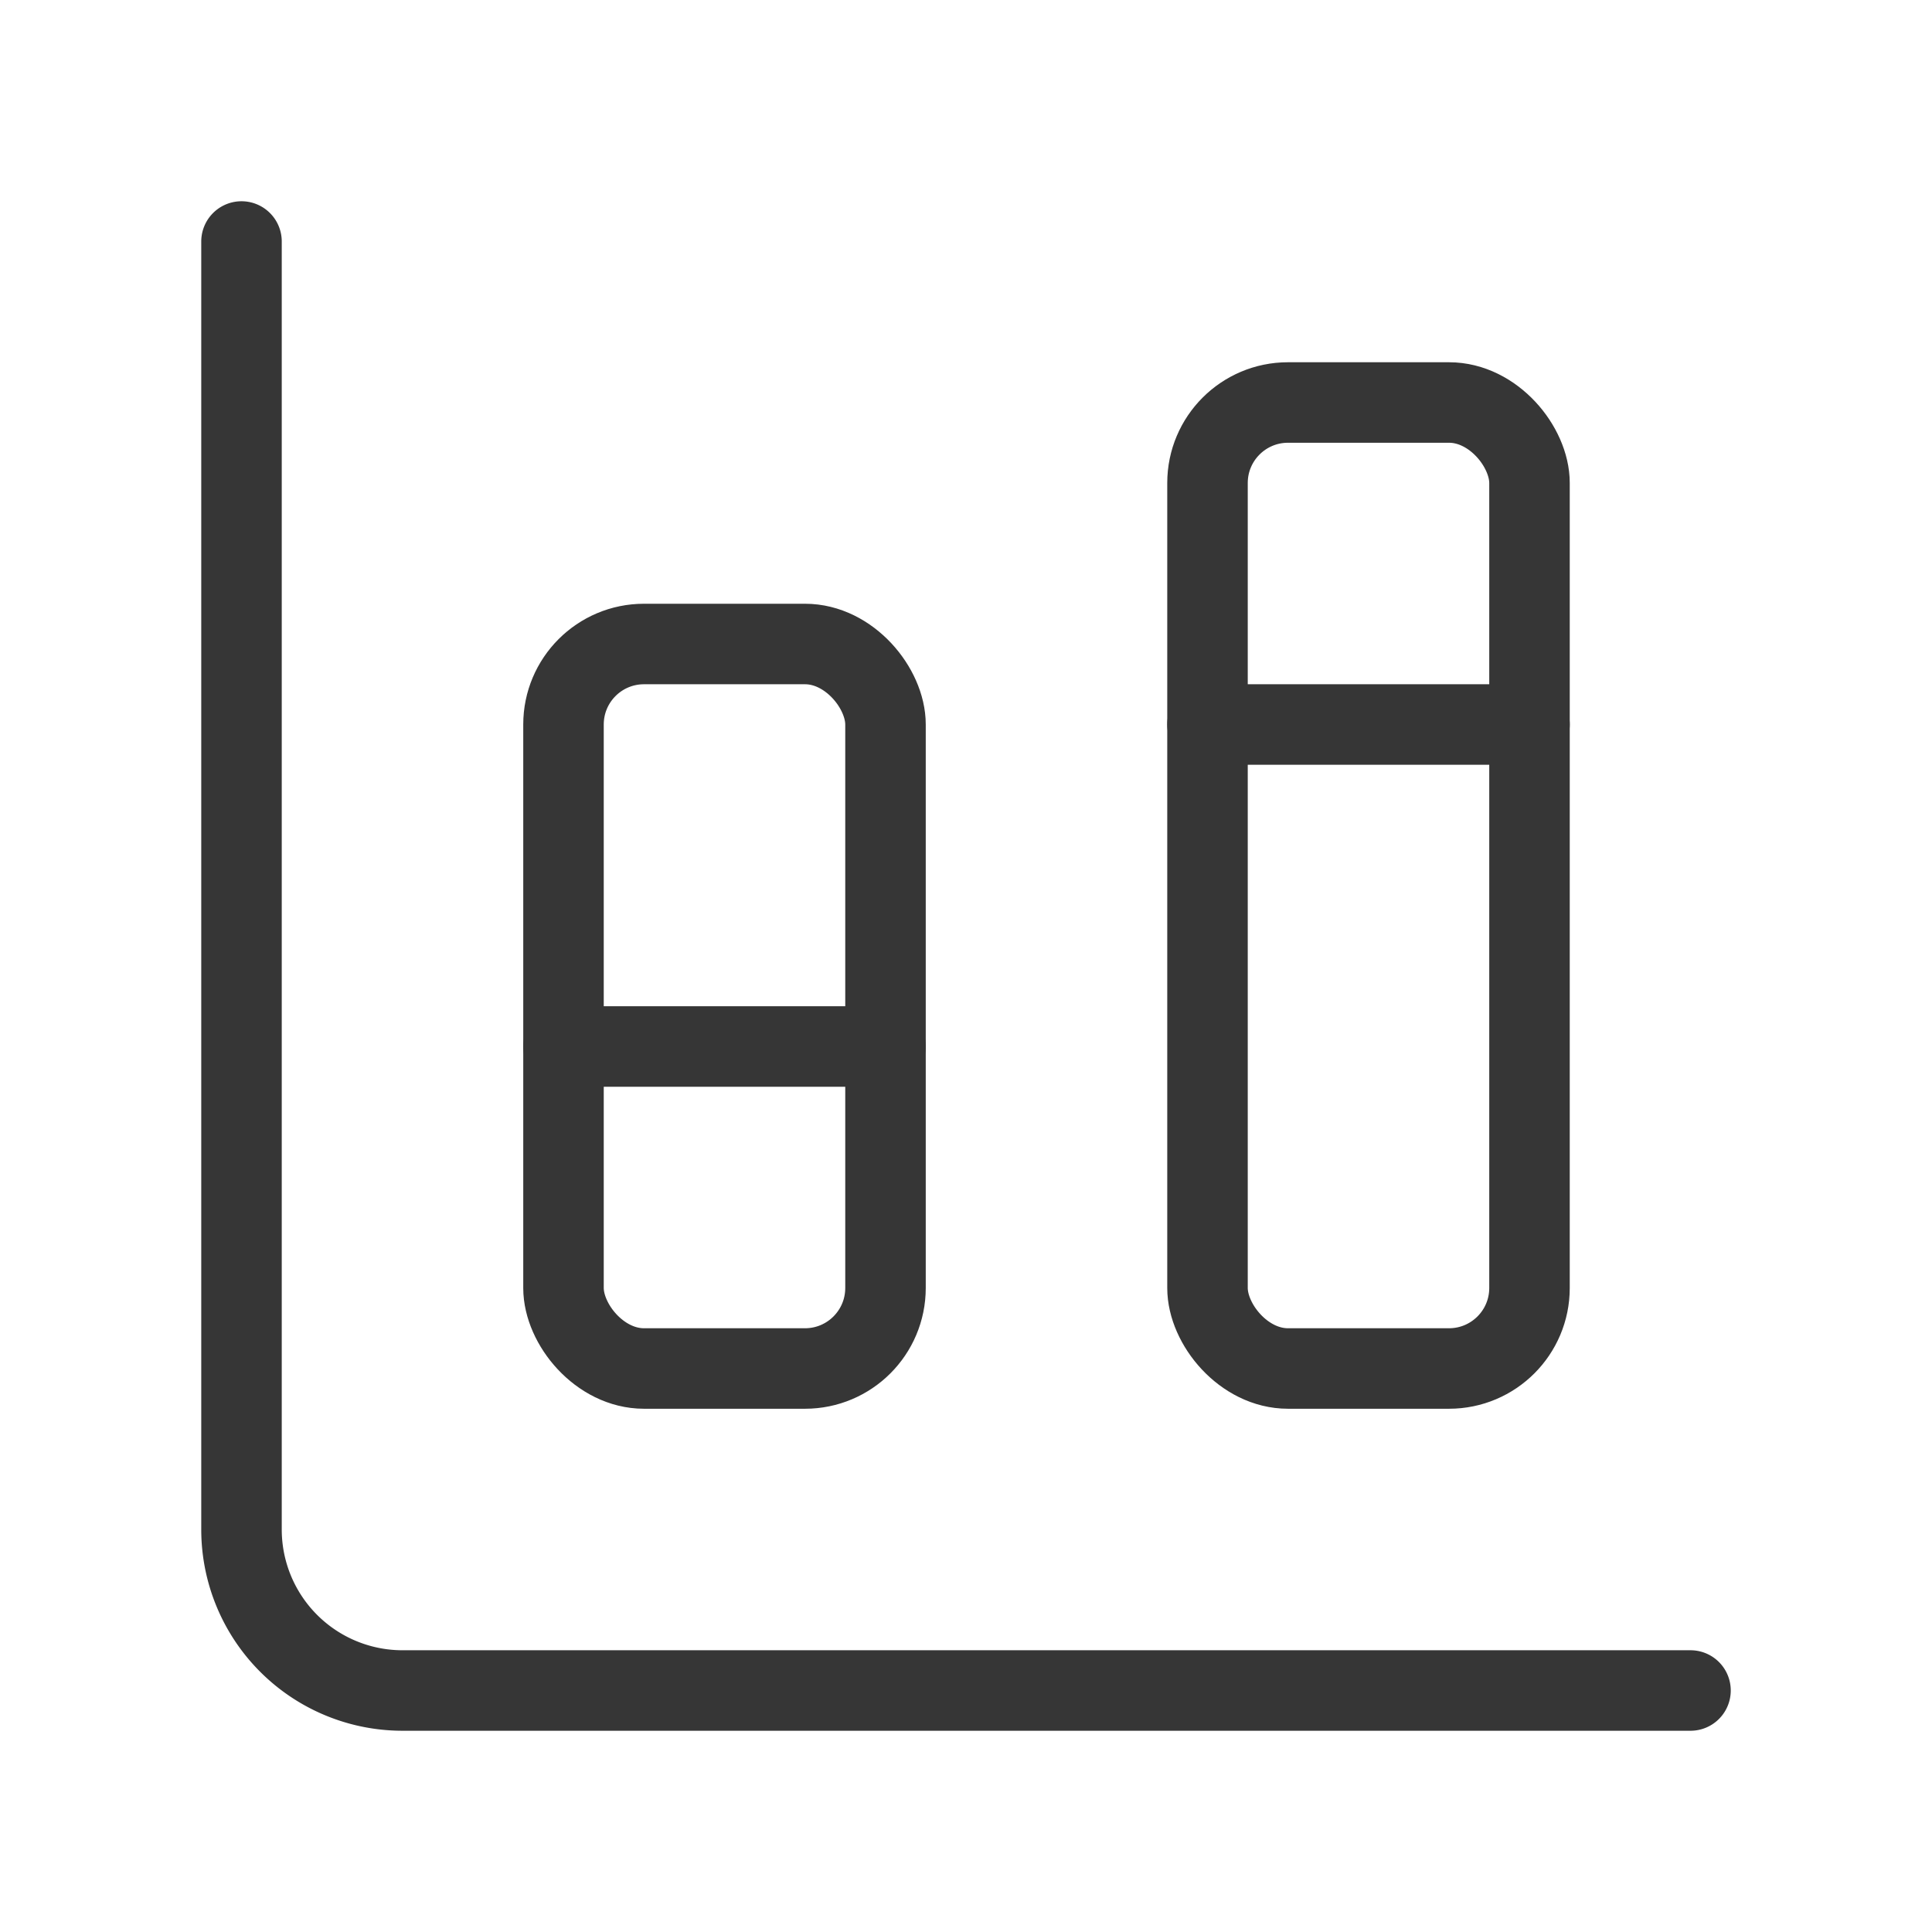 <svg class="lucide lucide-chart-column-stacked-icon lucide-chart-column-stacked" stroke-linejoin="round" stroke-linecap="round" stroke-width="1" stroke="#363636" fill="none" viewBox="0 0 24 24" height="24" width="24" xmlns="http://www.w3.org/2000/svg"><path d="M11 13H7"></path><path d="M19 9h-4"></path><path d="M3 3v16a2 2 0 0 0 2 2h16"></path><rect rx="1" height="12" width="4" y="5" x="15"></rect><rect rx="1" height="9" width="4" y="8" x="7"></rect></svg>